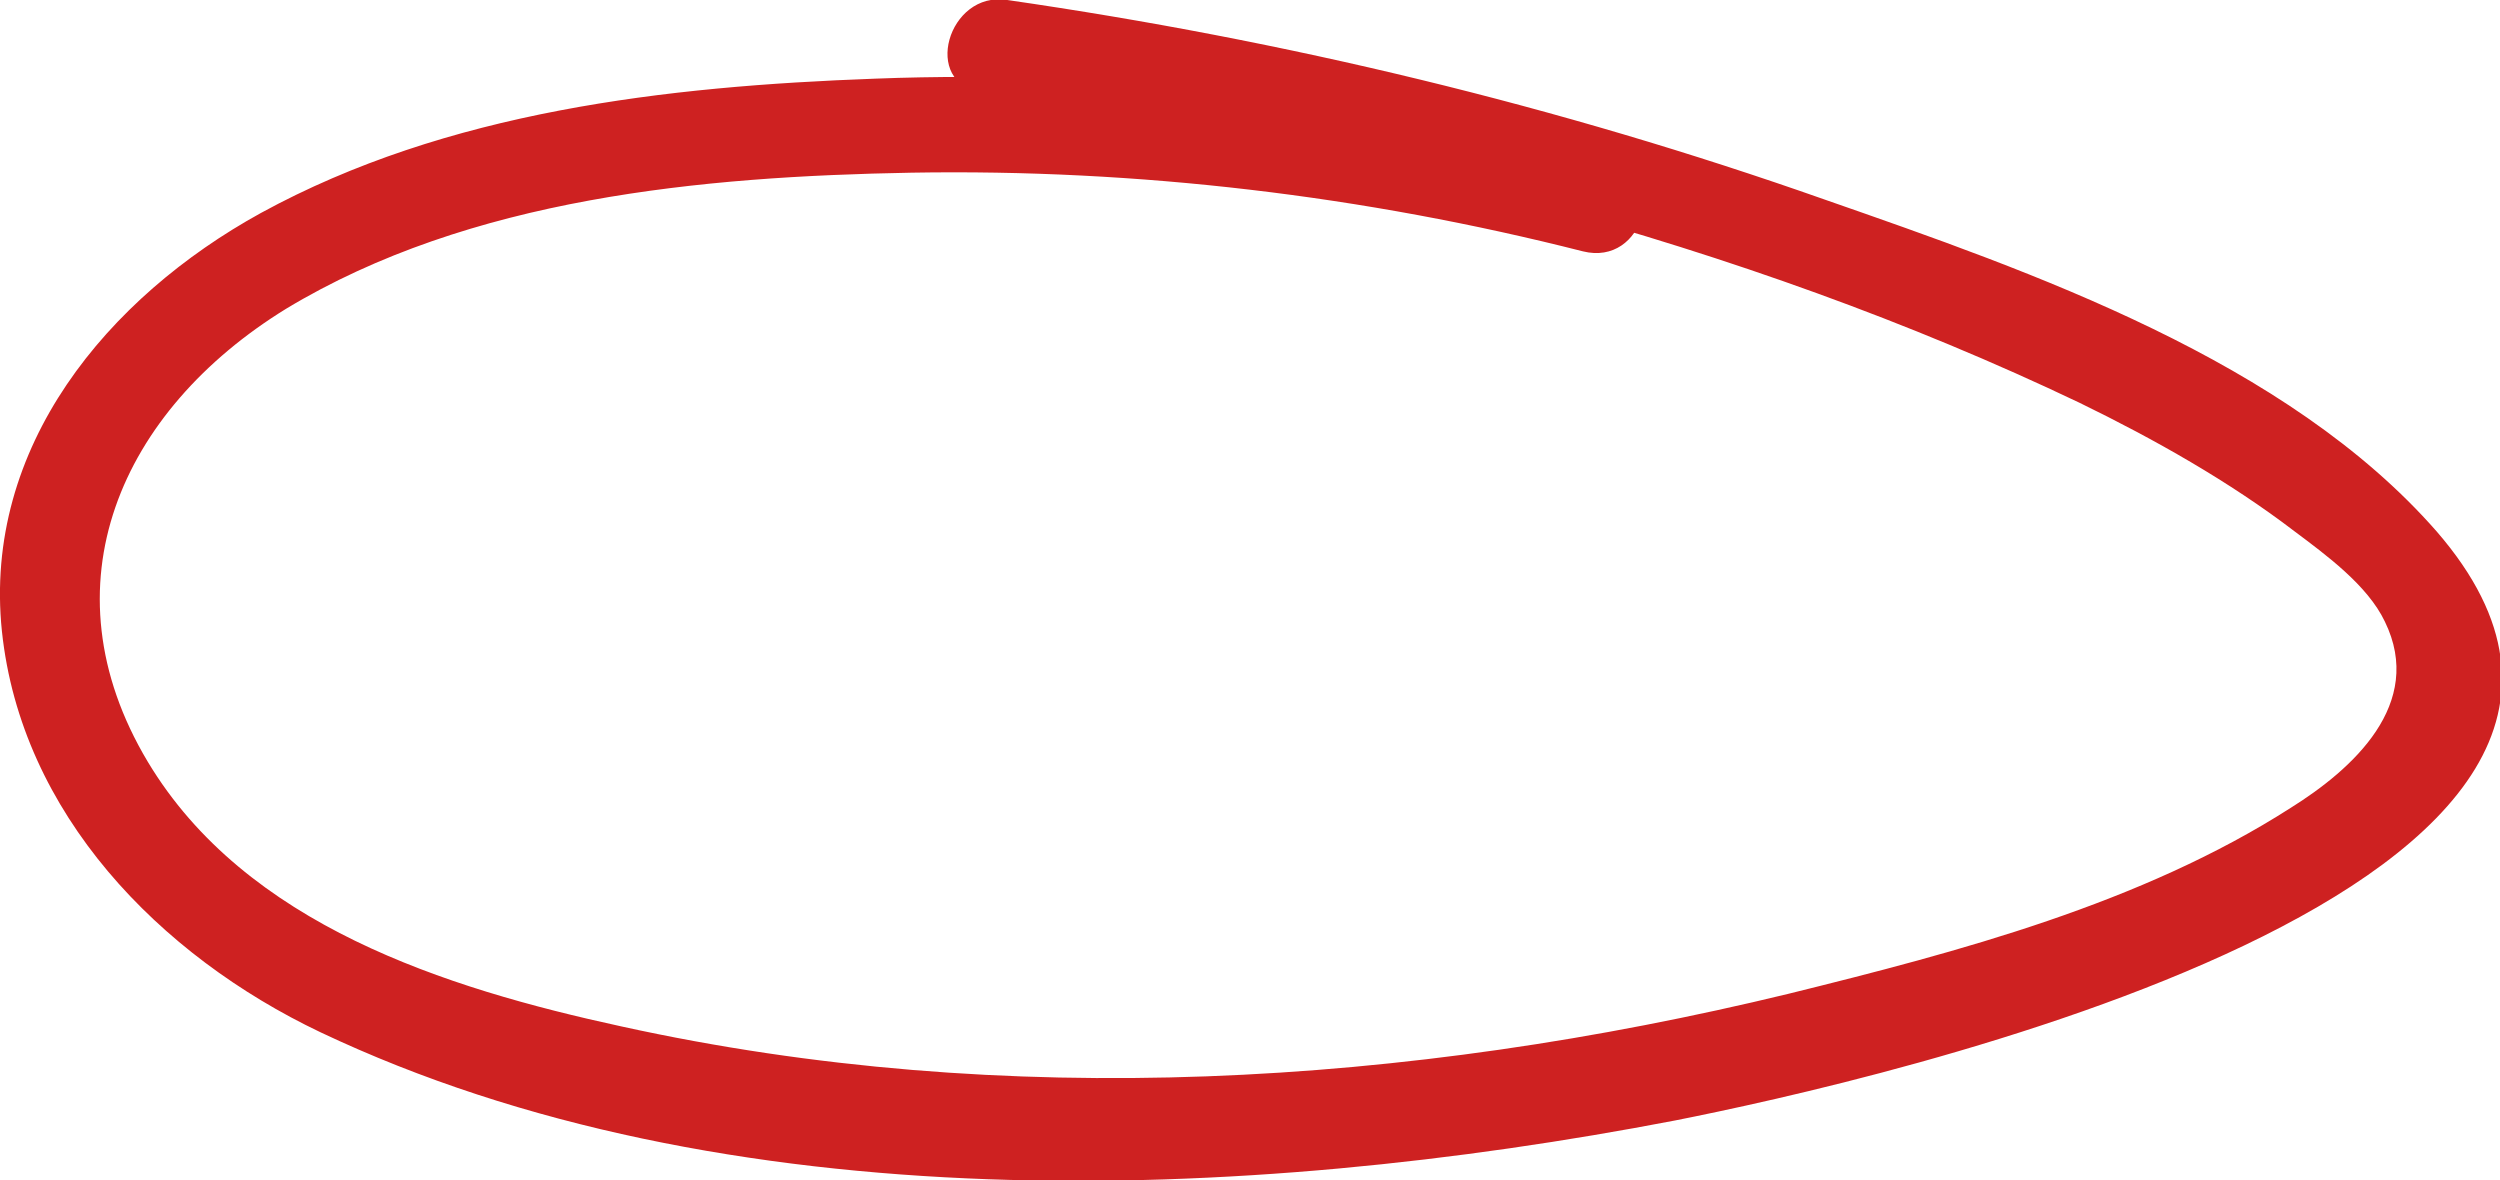 <?xml version="1.0"?>

<!-- Generator: Adobe Illustrator 20.1.0, SVG Export Plug-In . SVG Version: 6.00 Build 0)  -->
<svg version="1.1" id="Capa_1" xmlns="http://www.w3.org/2000/svg" xmlns:xlink="http://www.w3.org/1999/xlink" x="0px" y="0px" viewBox="0 0 130.3 61.5" style="enable-background:new 0 0 130.3 61.5;" xml:space="preserve" width="130.3" height="61.5">
<style type="text/css">
	.st0{fill:#CE2121;}
</style>
<g>
	<g>
		<path class="st0" d="M83.9,8.3C71.4,5.2,58.5,3.6,45.6,4.1c-10.9,0.4-22.3,1.7-32,7c-8,4.4-14.5,12.2-13.5,21.8
			c1,9.5,8.2,16.9,16.6,20.9c21.1,10,48.2,8.9,70.6,4.6c10.1-2,55.8-12.1,39.7-30.7c-7.8-8.9-21-13.5-31.9-17.3
			C81.2,5.5,67,2.1,52.5,0c-3.1-0.5-4.5,4.4-1.3,4.8c19.4,2.8,39.4,7.7,57.2,16.2c3.9,1.9,7.8,4.1,11.2,6.7c1.6,1.2,3.8,2.8,4.7,4.7
			c2.1,4.3-1.7,7.7-4.9,9.7c-7.8,5-17.3,7.5-26.2,9.7c-19.8,4.8-40.8,6.1-60.8,1.7c-9.2-2-19.6-5.3-24.7-13.8
			c-5.5-9.2-1.4-18.3,7.2-23.6c9.6-5.8,21.7-6.9,32.6-7.1c11.8-0.2,23.6,1.2,35,4.1C85.7,13.9,87,9.1,83.9,8.3L83.9,8.3z"></path>
	</g>
</g>
</svg>
